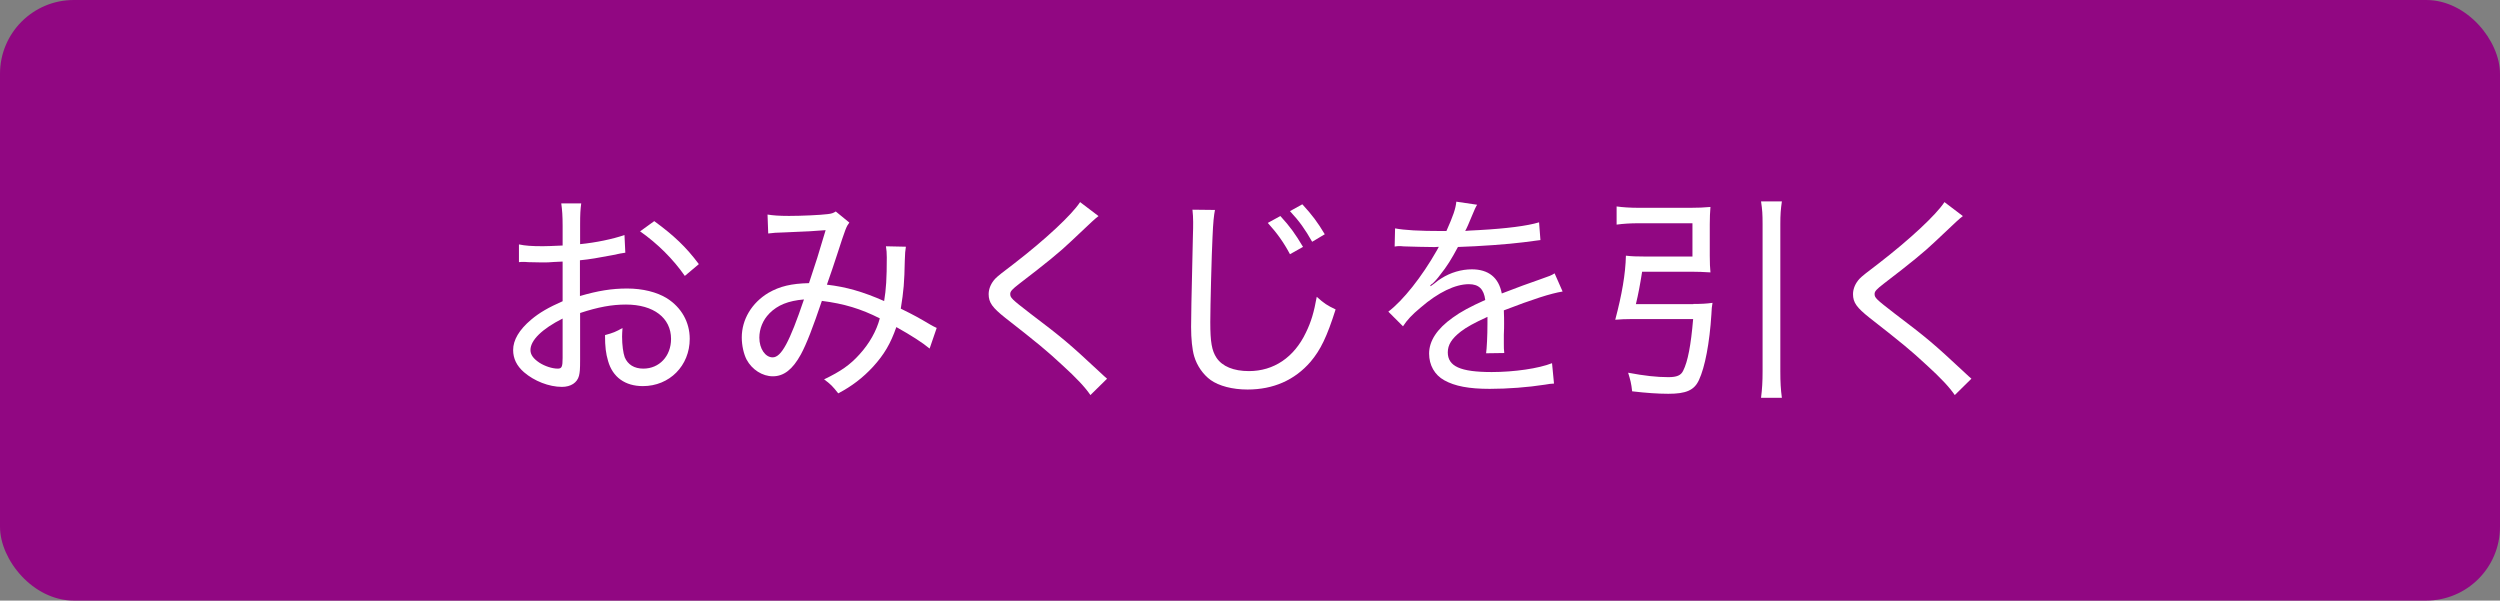<?xml version="1.0" encoding="UTF-8"?><svg id="_イヤー_2" xmlns="http://www.w3.org/2000/svg" viewBox="0 0 293.05 70.4"><rect x="0" y="0" width="293.05" height="70.4" fill="#808080" stroke="none"/><defs><style>.cls-1{fill:#fff;}.cls-2{fill:#910782;}</style></defs><g id="_字"><g><rect class="cls-2" width="293.05" height="70.4" rx="8.65" ry="8.65"/><g><path class="cls-1" d="M73.31,29.62c-.49,.08-.6,.08-1.53,.29-1.64,.31-2.65,.49-3.8,.6v4.19c2.13-.62,3.72-.88,5.54-.88s3.48,.42,4.65,1.14c1.72,1.09,2.68,2.81,2.68,4.76,0,3.15-2.37,5.54-5.49,5.54-2.08,0-3.54-1.04-4.08-2.94-.26-.88-.36-1.66-.36-3.04,.96-.26,1.27-.39,2.05-.83-.03,.49-.05,.7-.05,1.01,0,.99,.13,1.92,.31,2.42,.36,.86,1.12,1.33,2.18,1.33,1.87,0,3.25-1.46,3.25-3.48,0-2.47-2.05-4.03-5.28-4.03-1.66,0-3.25,.29-5.38,.99v5.49c0,1.17-.03,1.43-.13,1.87-.21,.81-.96,1.3-2,1.3-1.51,0-3.25-.68-4.45-1.72-.86-.75-1.27-1.61-1.27-2.6,0-1.17,.7-2.37,2.11-3.56,.96-.81,2.03-1.43,3.69-2.16v-4.65q-.21,0-1.04,.05c-.42,.05-.86,.05-1.46,.05-.36,0-1.09-.03-1.53-.03-.29-.03-.49-.03-.6-.03s-.29,0-.49,.03v-2.08c.75,.16,1.51,.21,2.81,.21q.6,0,2.31-.08v-2.31c0-1.17-.05-1.82-.16-2.63h2.34c-.1,.75-.13,1.27-.13,2.52v2.26c1.85-.18,3.85-.6,5.2-1.07l.1,2.08Zm-7.36,7.72c-2.42,1.22-3.77,2.55-3.77,3.69,0,.55,.34,1.01,1.04,1.48,.65,.42,1.51,.7,2.16,.7,.47,0,.57-.21,.57-1.25v-4.63Zm14.33-4.99c-1.35-1.95-3.2-3.8-5.25-5.23l1.66-1.2c2.31,1.69,3.72,3.02,5.23,5.04l-1.64,1.38Z"/><path class="cls-1" d="M89.97,25.15c.65,.1,1.3,.16,2.52,.16,1.43,0,3.67-.1,4.52-.21,.47-.05,.68-.13,.96-.31l1.59,1.3c-.36,.49-.42,.62-1.43,3.74-.47,1.4-.65,2-1.2,3.54,2.26,.26,4.24,.83,6.71,1.92,.23-1.4,.31-2.65,.31-5.12,0-.57-.03-.83-.1-1.3l2.34,.05c-.08,.49-.1,.7-.13,1.64-.05,2.55-.13,3.51-.47,5.62,1.59,.78,2.05,1.04,3.51,1.9,.18,.1,.36,.21,.7,.36l-.83,2.42c-.81-.68-2.13-1.53-3.9-2.52-.68,1.95-1.43,3.22-2.73,4.65-1.2,1.3-2.5,2.29-4.08,3.12-.68-.86-.91-1.09-1.66-1.64,1.95-.94,3.04-1.69,4.16-2.94,1.14-1.25,1.98-2.73,2.37-4.21-2.21-1.12-4.19-1.72-6.79-2.05-1.04,3.07-1.79,5.04-2.47,6.29-.96,1.74-1.98,2.55-3.28,2.55-1.22,0-2.44-.78-3.07-1.95-.34-.65-.57-1.66-.57-2.6,0-2.11,1.17-4.06,3.12-5.23,1.35-.78,2.7-1.09,4.76-1.14,.81-2.42,1.14-3.46,1.95-6.21-1.56,.13-1.82,.13-4.78,.26-.99,.03-1.38,.05-1.95,.13l-.08-2.21Zm.21,11.6c-.75,.75-1.17,1.79-1.17,2.83,0,1.3,.7,2.31,1.56,2.31,1.01,0,1.98-1.79,3.67-6.79-1.85,.16-3.07,.65-4.06,1.64Z"/><path class="cls-1" d="M128.77,25.33c-.36,.26-.68,.55-3.2,2.94-1.27,1.22-2.96,2.6-6.06,4.97-.88,.68-1.09,.91-1.09,1.22,0,.44,.16,.6,2.31,2.26,3.9,2.96,4.5,3.46,8.29,6.99,.39,.36,.44,.42,.75,.68l-1.95,1.92c-.62-.91-1.61-1.98-3.35-3.56-1.77-1.64-2.76-2.47-6.63-5.49-1.51-1.2-1.95-1.79-1.95-2.78,0-.65,.29-1.3,.78-1.82q.31-.34,2.24-1.79c3.64-2.81,6.73-5.69,7.7-7.18l2.16,1.64Z"/><path class="cls-1" d="M142.42,24.6c-.13,.68-.21,1.35-.29,3.22-.1,1.87-.26,8.19-.26,9.93,0,2.37,.18,3.35,.73,4.19,.68,1.01,2,1.56,3.8,1.56,2.91,0,5.3-1.61,6.68-4.52,.62-1.27,.94-2.37,1.27-4.19,.86,.78,1.22,1.01,2.21,1.48-1.01,3.2-1.77,4.76-2.94,6.14-1.87,2.16-4.37,3.25-7.38,3.25-1.79,0-3.35-.42-4.34-1.12-.88-.65-1.59-1.66-1.92-2.78-.23-.78-.36-2.05-.36-3.43,0-1.61,.03-2.39,.21-10.58,.03-.75,.03-1.33,.03-1.74,0-.57-.03-.86-.08-1.43l2.65,.03Zm7.67,.73c1.12,1.22,1.74,2.08,2.65,3.61l-1.53,.86c-.73-1.38-1.51-2.47-2.6-3.67l1.48-.81Zm2.57-1.38c1.17,1.27,1.77,2.08,2.63,3.51l-1.48,.88c-.81-1.43-1.48-2.39-2.6-3.59l1.46-.81Z"/><path class="cls-1" d="M169.54,27.1c.81-1.82,1.09-2.63,1.17-3.46l2.44,.36q-.21,.31-.62,1.33c-.34,.83-.62,1.48-.78,1.74q.18-.03,1.64-.1c3.22-.18,5.64-.49,7.02-.91l.16,2.08q-.49,.05-2,.26c-1.79,.23-5.12,.47-7.67,.55-.75,1.4-1.27,2.26-2.11,3.3-.21,.31-.75,.91-.83,.96-.16,.1-.26,.18-.26,.21l-.05,.05c.03,.05,.05,.08,.05,.08,.16-.13,.29-.21,.36-.26,.47-.39,.62-.49,.88-.65,1.09-.7,2.37-1.07,3.59-1.07,1.95,0,3.15,.96,3.51,2.83,2.03-.78,3.09-1.17,4.37-1.61,1.33-.47,1.4-.49,1.82-.75l.94,2.13c-1.4,.23-3.43,.88-6.89,2.21,.03,.86,.03,.94,.03,1.51,0,.29,0,.83-.03,1.35v1.07c0,.44,0,.65,.05,1.07l-2.13,.03c.08-.52,.16-2.05,.16-3.46v-.81c-1.59,.73-2.44,1.2-3.12,1.72-1.07,.83-1.53,1.56-1.53,2.44,0,1.64,1.48,2.31,5.15,2.31,2.65,0,5.51-.42,7.07-1.04l.23,2.39c-.42,.03-.52,.03-1.07,.13-1.98,.31-4.37,.49-6.47,.49-2.42,0-4.08-.31-5.33-1.01-1.12-.62-1.77-1.77-1.77-3.12,0-1.48,.91-2.89,2.76-4.21,.96-.7,2.08-1.3,3.82-2.08-.16-1.27-.75-1.85-1.92-1.85-1.59,0-3.59,.96-5.64,2.73-1.04,.86-1.61,1.48-2.08,2.21l-1.72-1.72c1.72-1.3,3.93-4.08,5.69-7.18q.08-.13,.23-.42c-.08,0-.36,.03-.47,.03-.52,0-3.09-.05-3.64-.08-.26-.03-.39-.03-.52-.03s-.29,0-.55,.05l.05-2.13c1.12,.21,2.76,.31,5.59,.31h.42Z"/><path class="cls-1" d="M198.5,35.63c.91,0,1.53-.03,2.24-.13-.08,.44-.1,.68-.13,1.35-.21,3.33-.75,6.19-1.46,7.7-.55,1.2-1.51,1.61-3.59,1.61-1.2,0-2.63-.1-4.24-.29-.1-.94-.21-1.33-.47-2.18,1.9,.36,3.35,.52,4.71,.52,1.01,0,1.48-.21,1.74-.75,.55-1.09,.91-2.99,1.17-6.06h-7.18c-.75,0-1.33,.03-1.95,.08,.78-2.94,1.2-5.36,1.25-7.51,.65,.08,1.27,.1,2.21,.1h5.59v-3.9h-6.32c-.94,0-1.77,.05-2.57,.16v-2.13c.7,.1,1.61,.16,2.6,.16h6.06c.86,0,1.59-.03,2.34-.1-.05,.62-.08,1.25-.08,2.03v3.69c0,.86,.03,1.4,.08,1.95-.81-.05-1.51-.08-2.24-.08h-5.77c-.26,1.64-.44,2.6-.73,3.8h6.73Zm10.37-12.01c-.13,.91-.18,1.53-.18,2.63v17.29c0,1.27,.05,2.08,.18,3.09h-2.44c.13-1.09,.18-1.85,.18-3.12V26.24c0-1.12-.03-1.64-.18-2.63h2.44Z"/><path class="cls-1" d="M230.09,25.33c-.36,.26-.68,.55-3.2,2.94-1.27,1.22-2.96,2.6-6.06,4.97-.88,.68-1.09,.91-1.09,1.22,0,.44,.16,.6,2.31,2.26,3.9,2.96,4.5,3.46,8.29,6.99,.39,.36,.44,.42,.75,.68l-1.95,1.92c-.62-.91-1.61-1.98-3.35-3.56-1.77-1.64-2.76-2.47-6.63-5.49-1.51-1.2-1.95-1.79-1.95-2.78,0-.65,.29-1.3,.78-1.82q.31-.34,2.24-1.79c3.64-2.81,6.73-5.69,7.7-7.18l2.16,1.64Z"/></g></g></g></svg>